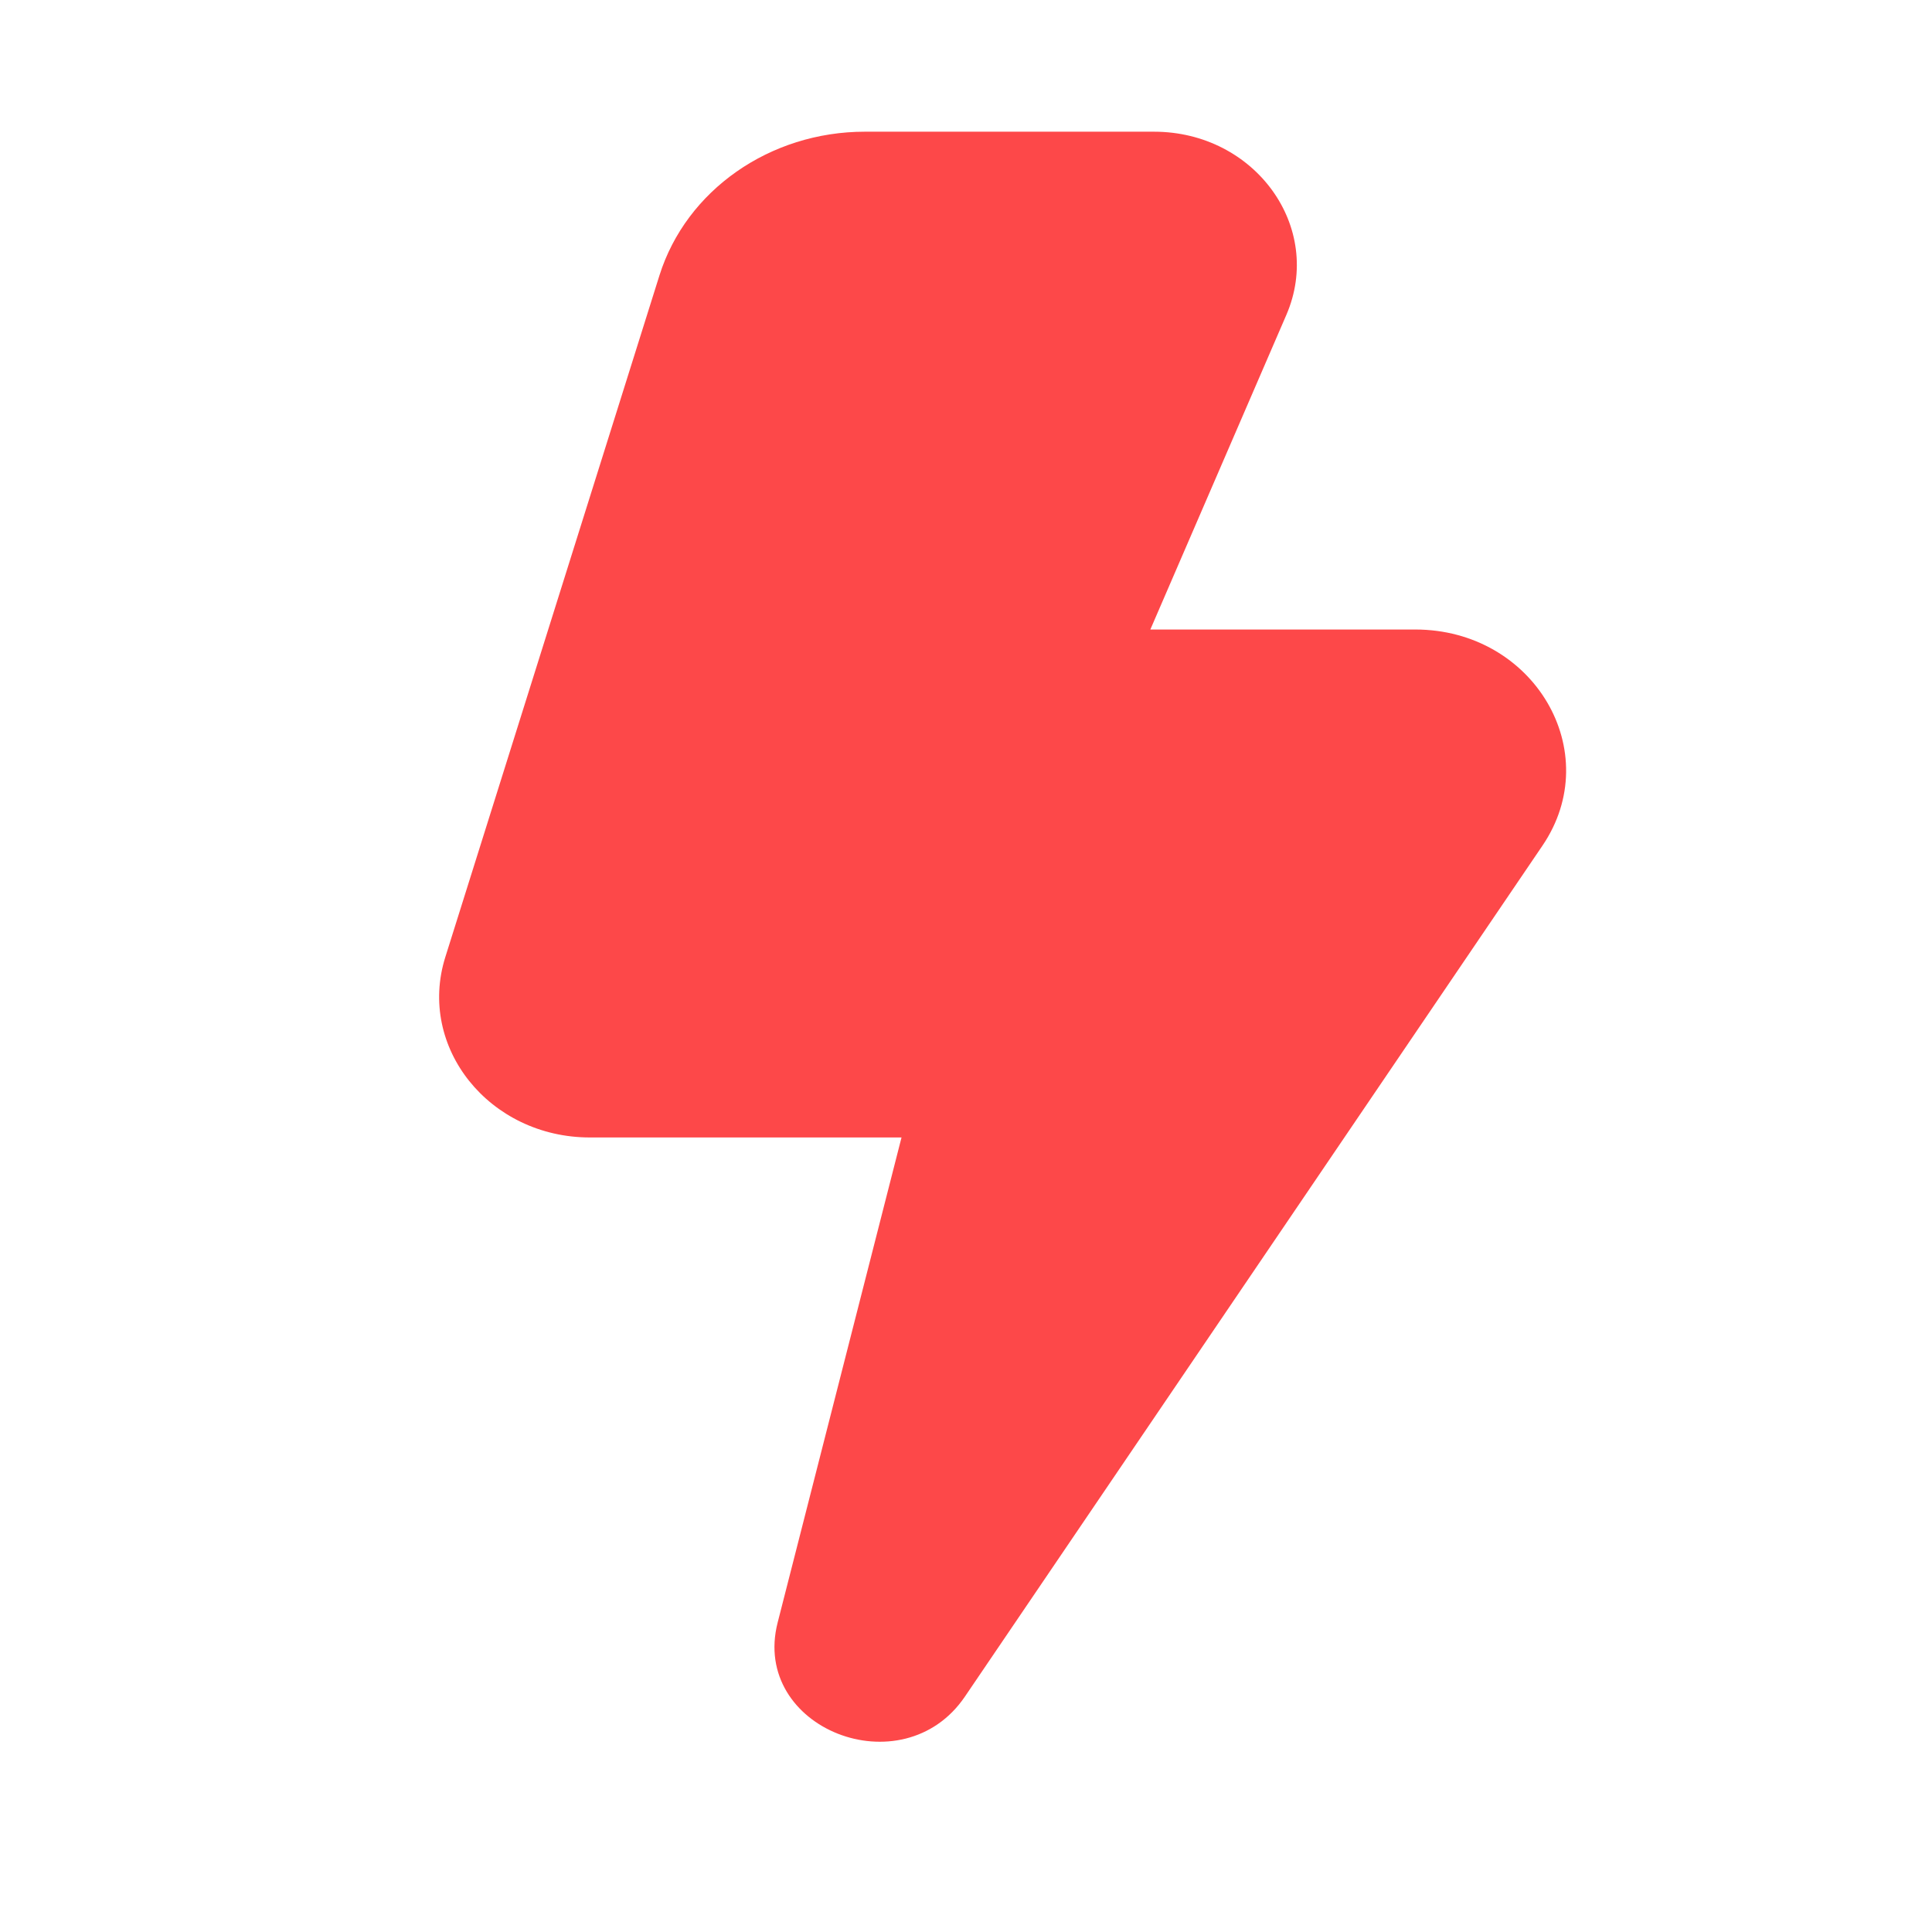 <svg width="24" height="24" viewBox="0 0 24 24" fill="none" xmlns="http://www.w3.org/2000/svg">
<path d="M14.335 1.636H10.744C9.564 1.636 8.525 2.363 8.192 3.421L5.532 11.889C5.18 13.009 6.079 14.13 7.328 14.13H11.199L9.66 20.157C9.325 21.471 11.213 22.216 11.987 21.075L19.161 10.505C19.951 9.341 19.056 7.82 17.58 7.82H14.29L15.979 3.913C16.45 2.824 15.592 1.636 14.335 1.636Z" fill="#FD4849"/>
</svg>
